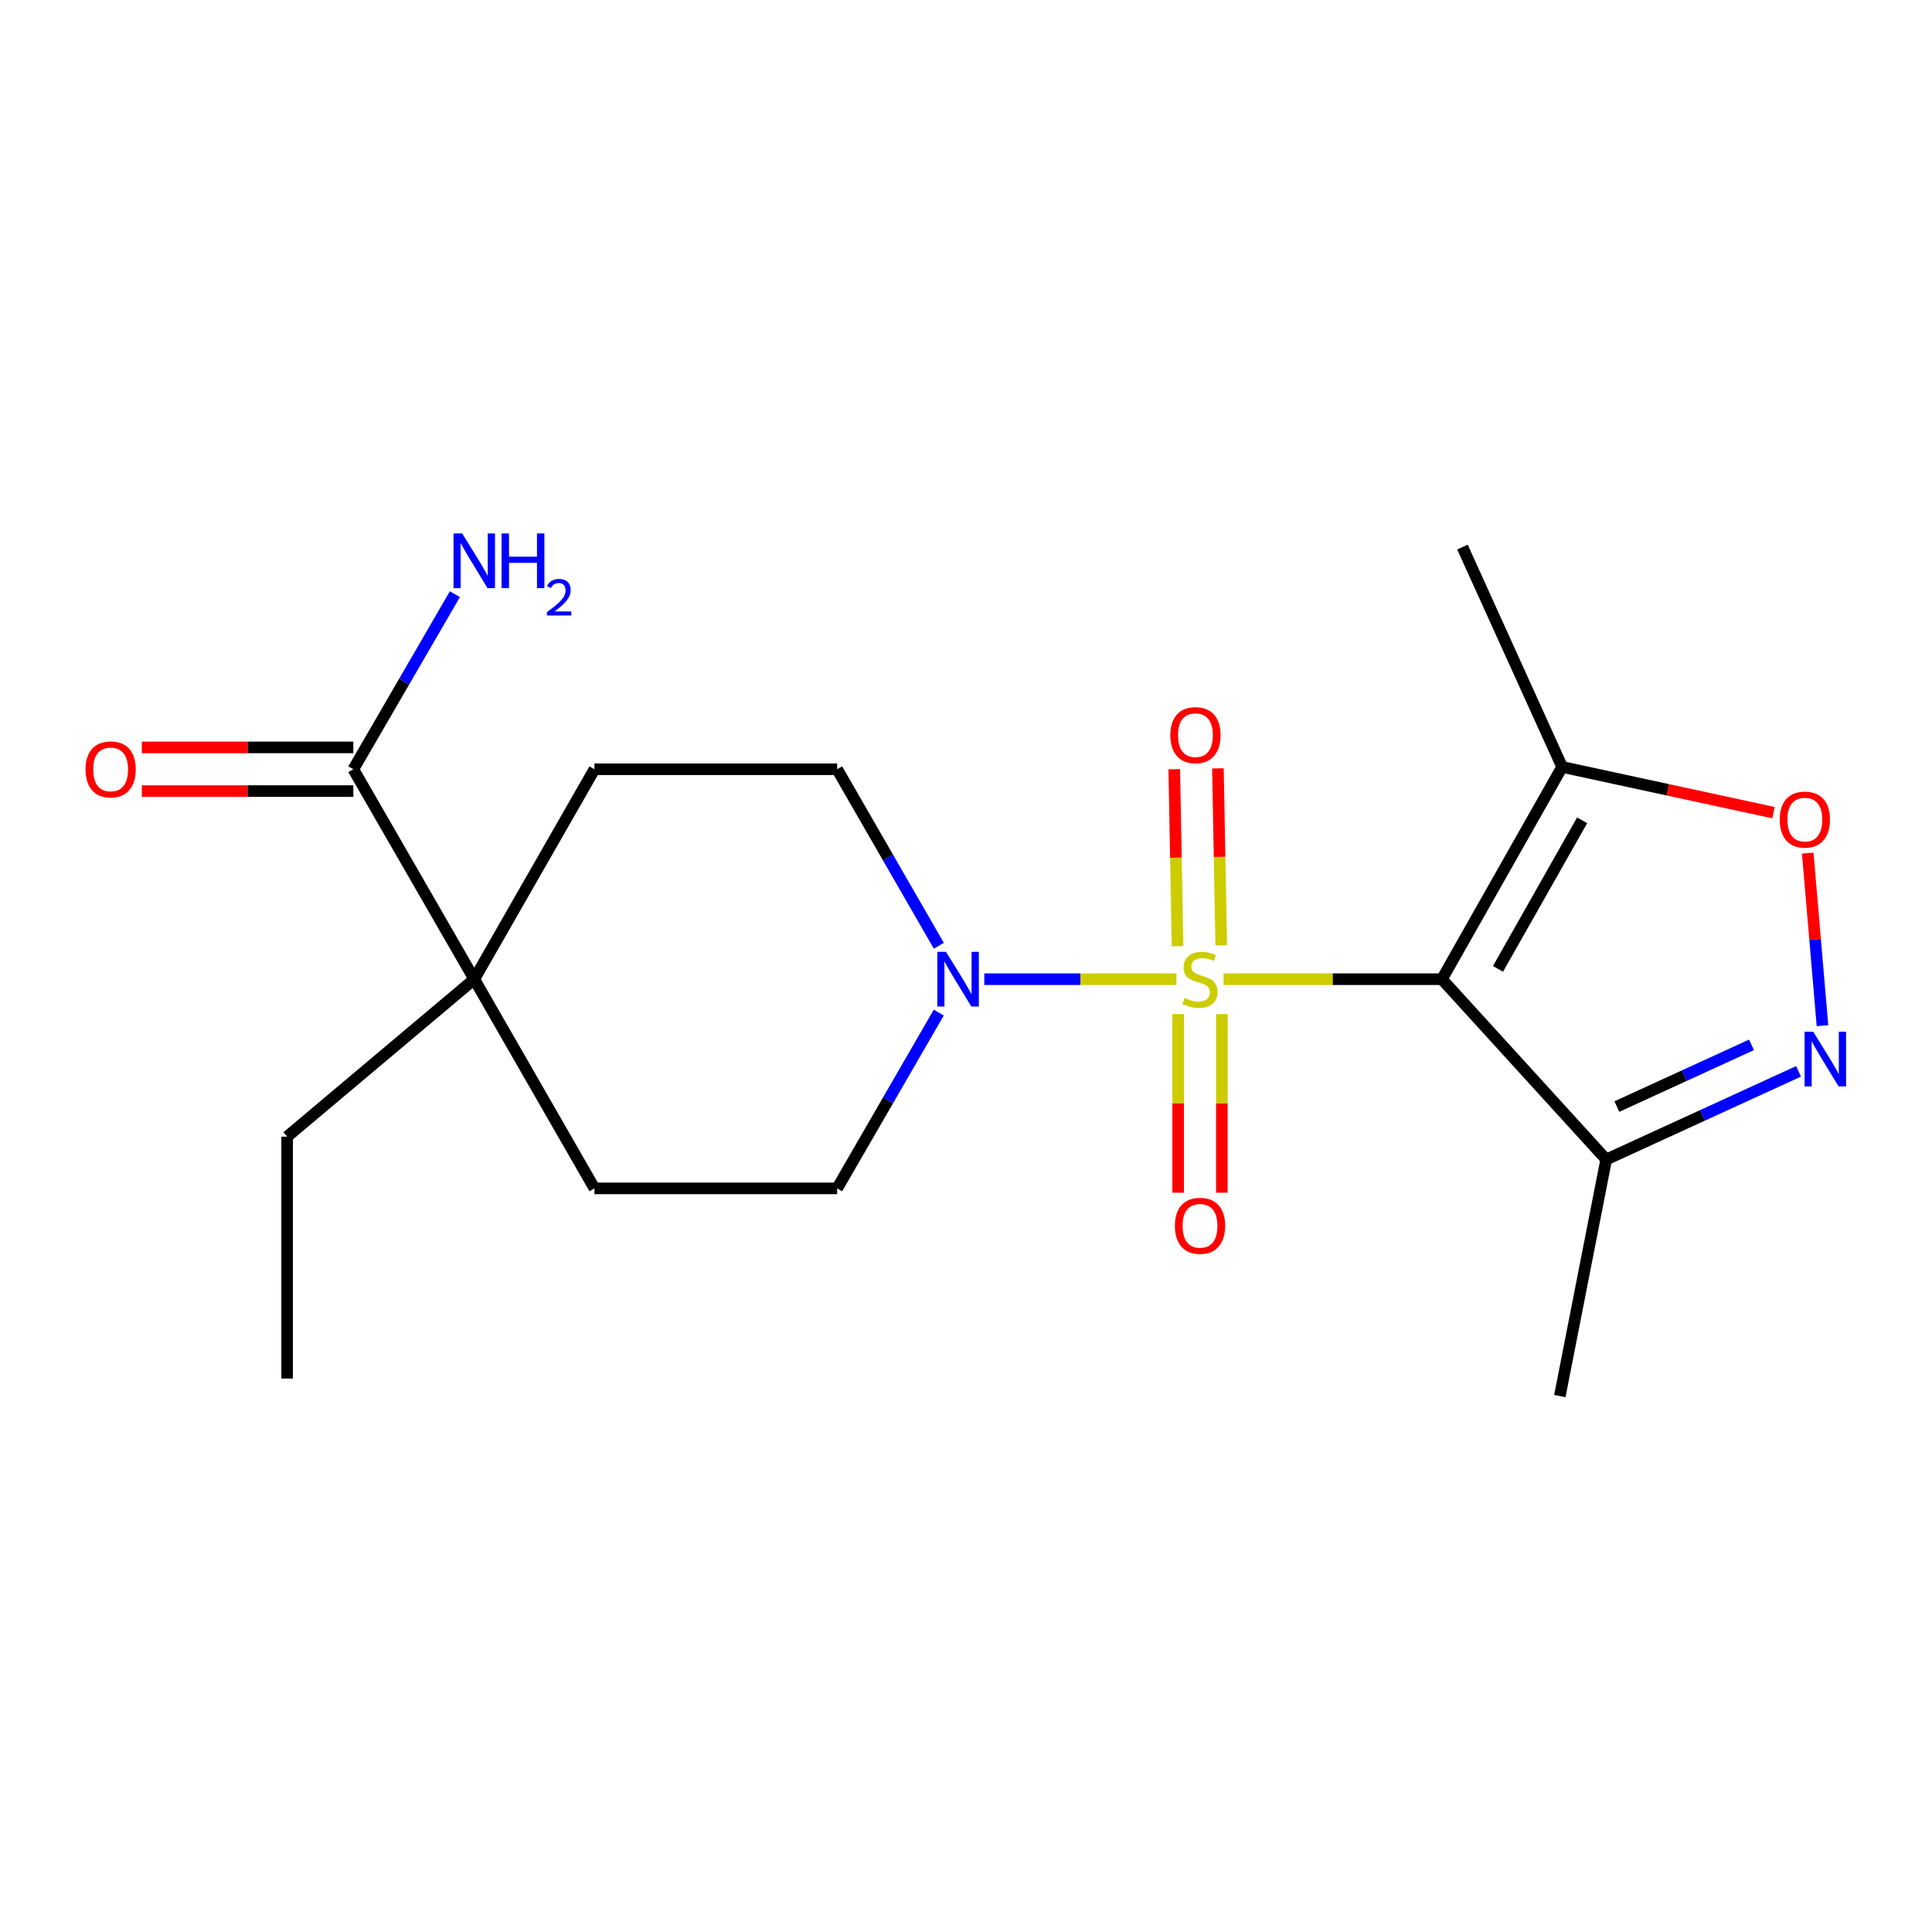 <?xml version='1.0' encoding='iso-8859-1'?>
<svg version='1.1' baseProfile='full'
              xmlns='http://www.w3.org/2000/svg'
                      xmlns:rdkit='http://www.rdkit.org/xml'
                      xmlns:xlink='http://www.w3.org/1999/xlink'
                  xml:space='preserve'
width='1000px' height='1000px' viewBox='0 0 1000 1000'>
<!-- END OF HEADER -->
<rect style='opacity:1.0;fill:#FFFFFF;stroke:none' width='1000' height='1000' x='0' y='0'> </rect>
<path class='bond-0' d='M 633.336,506.829 L 689.842,506.829' style='fill:none;fill-rule:evenodd;stroke:#CCCC00;stroke-width:6px;stroke-linecap:butt;stroke-linejoin:miter;stroke-opacity:1' />
<path class='bond-0' d='M 689.842,506.829 L 746.349,506.829' style='fill:none;fill-rule:evenodd;stroke:#000000;stroke-width:6px;stroke-linecap:butt;stroke-linejoin:miter;stroke-opacity:1' />
<path class='bond-1' d='M 608.914,506.829 L 559.19,506.829' style='fill:none;fill-rule:evenodd;stroke:#CCCC00;stroke-width:6px;stroke-linecap:butt;stroke-linejoin:miter;stroke-opacity:1' />
<path class='bond-1' d='M 559.19,506.829 L 509.467,506.829' style='fill:none;fill-rule:evenodd;stroke:#0000FF;stroke-width:6px;stroke-linecap:butt;stroke-linejoin:miter;stroke-opacity:1' />
<path class='bond-8' d='M 632.106,489.337 L 631.25,443.525' style='fill:none;fill-rule:evenodd;stroke:#CCCC00;stroke-width:6px;stroke-linecap:butt;stroke-linejoin:miter;stroke-opacity:1' />
<path class='bond-8' d='M 631.25,443.525 L 630.394,397.713' style='fill:none;fill-rule:evenodd;stroke:#FF0000;stroke-width:6px;stroke-linecap:butt;stroke-linejoin:miter;stroke-opacity:1' />
<path class='bond-8' d='M 609.498,489.759 L 608.642,443.948' style='fill:none;fill-rule:evenodd;stroke:#CCCC00;stroke-width:6px;stroke-linecap:butt;stroke-linejoin:miter;stroke-opacity:1' />
<path class='bond-8' d='M 608.642,443.948 L 607.786,398.136' style='fill:none;fill-rule:evenodd;stroke:#FF0000;stroke-width:6px;stroke-linecap:butt;stroke-linejoin:miter;stroke-opacity:1' />
<path class='bond-9' d='M 609.819,524.898 L 609.819,571.121' style='fill:none;fill-rule:evenodd;stroke:#CCCC00;stroke-width:6px;stroke-linecap:butt;stroke-linejoin:miter;stroke-opacity:1' />
<path class='bond-9' d='M 609.819,571.121 L 609.819,617.344' style='fill:none;fill-rule:evenodd;stroke:#FF0000;stroke-width:6px;stroke-linecap:butt;stroke-linejoin:miter;stroke-opacity:1' />
<path class='bond-9' d='M 632.431,524.898 L 632.431,571.121' style='fill:none;fill-rule:evenodd;stroke:#CCCC00;stroke-width:6px;stroke-linecap:butt;stroke-linejoin:miter;stroke-opacity:1' />
<path class='bond-9' d='M 632.431,571.121 L 632.431,617.344' style='fill:none;fill-rule:evenodd;stroke:#FF0000;stroke-width:6px;stroke-linecap:butt;stroke-linejoin:miter;stroke-opacity:1' />
<path class='bond-3' d='M 746.349,506.829 L 808.559,396.969' style='fill:none;fill-rule:evenodd;stroke:#000000;stroke-width:6px;stroke-linecap:butt;stroke-linejoin:miter;stroke-opacity:1' />
<path class='bond-3' d='M 775.357,501.492 L 818.904,424.59' style='fill:none;fill-rule:evenodd;stroke:#000000;stroke-width:6px;stroke-linecap:butt;stroke-linejoin:miter;stroke-opacity:1' />
<path class='bond-4' d='M 746.349,506.829 L 831.372,600.156' style='fill:none;fill-rule:evenodd;stroke:#000000;stroke-width:6px;stroke-linecap:butt;stroke-linejoin:miter;stroke-opacity:1' />
<path class='bond-10' d='M 485.907,524.115 L 459.604,569.61' style='fill:none;fill-rule:evenodd;stroke:#0000FF;stroke-width:6px;stroke-linecap:butt;stroke-linejoin:miter;stroke-opacity:1' />
<path class='bond-10' d='M 459.604,569.61 L 433.302,615.105' style='fill:none;fill-rule:evenodd;stroke:#000000;stroke-width:6px;stroke-linecap:butt;stroke-linejoin:miter;stroke-opacity:1' />
<path class='bond-11' d='M 485.938,489.533 L 459.62,443.848' style='fill:none;fill-rule:evenodd;stroke:#0000FF;stroke-width:6px;stroke-linecap:butt;stroke-linejoin:miter;stroke-opacity:1' />
<path class='bond-11' d='M 459.62,443.848 L 433.302,398.162' style='fill:none;fill-rule:evenodd;stroke:#000000;stroke-width:6px;stroke-linecap:butt;stroke-linejoin:miter;stroke-opacity:1' />
<path class='bond-2' d='M 930.928,554.524 L 881.15,577.34' style='fill:none;fill-rule:evenodd;stroke:#0000FF;stroke-width:6px;stroke-linecap:butt;stroke-linejoin:miter;stroke-opacity:1' />
<path class='bond-2' d='M 881.15,577.34 L 831.372,600.156' style='fill:none;fill-rule:evenodd;stroke:#000000;stroke-width:6px;stroke-linecap:butt;stroke-linejoin:miter;stroke-opacity:1' />
<path class='bond-2' d='M 906.573,540.813 L 871.728,556.784' style='fill:none;fill-rule:evenodd;stroke:#0000FF;stroke-width:6px;stroke-linecap:butt;stroke-linejoin:miter;stroke-opacity:1' />
<path class='bond-2' d='M 871.728,556.784 L 836.884,572.755' style='fill:none;fill-rule:evenodd;stroke:#000000;stroke-width:6px;stroke-linecap:butt;stroke-linejoin:miter;stroke-opacity:1' />
<path class='bond-21' d='M 943.311,530.9 L 939.493,486.24' style='fill:none;fill-rule:evenodd;stroke:#0000FF;stroke-width:6px;stroke-linecap:butt;stroke-linejoin:miter;stroke-opacity:1' />
<path class='bond-21' d='M 939.493,486.24 L 935.675,441.58' style='fill:none;fill-rule:evenodd;stroke:#FF0000;stroke-width:6px;stroke-linecap:butt;stroke-linejoin:miter;stroke-opacity:1' />
<path class='bond-5' d='M 808.559,396.969 L 863.265,408.802' style='fill:none;fill-rule:evenodd;stroke:#000000;stroke-width:6px;stroke-linecap:butt;stroke-linejoin:miter;stroke-opacity:1' />
<path class='bond-5' d='M 863.265,408.802 L 917.971,420.635' style='fill:none;fill-rule:evenodd;stroke:#FF0000;stroke-width:6px;stroke-linecap:butt;stroke-linejoin:miter;stroke-opacity:1' />
<path class='bond-16' d='M 808.559,396.969 L 756.964,283.164' style='fill:none;fill-rule:evenodd;stroke:#000000;stroke-width:6px;stroke-linecap:butt;stroke-linejoin:miter;stroke-opacity:1' />
<path class='bond-17' d='M 831.372,600.156 L 807.365,722.603' style='fill:none;fill-rule:evenodd;stroke:#000000;stroke-width:6px;stroke-linecap:butt;stroke-linejoin:miter;stroke-opacity:1' />
<path class='bond-6' d='M 182.879,398.162 L 245.479,506.829' style='fill:none;fill-rule:evenodd;stroke:#000000;stroke-width:6px;stroke-linecap:butt;stroke-linejoin:miter;stroke-opacity:1' />
<path class='bond-14' d='M 182.879,386.856 L 128.143,386.856' style='fill:none;fill-rule:evenodd;stroke:#000000;stroke-width:6px;stroke-linecap:butt;stroke-linejoin:miter;stroke-opacity:1' />
<path class='bond-14' d='M 128.143,386.856 L 73.407,386.856' style='fill:none;fill-rule:evenodd;stroke:#FF0000;stroke-width:6px;stroke-linecap:butt;stroke-linejoin:miter;stroke-opacity:1' />
<path class='bond-14' d='M 182.879,409.469 L 128.143,409.469' style='fill:none;fill-rule:evenodd;stroke:#000000;stroke-width:6px;stroke-linecap:butt;stroke-linejoin:miter;stroke-opacity:1' />
<path class='bond-14' d='M 128.143,409.469 L 73.407,409.469' style='fill:none;fill-rule:evenodd;stroke:#FF0000;stroke-width:6px;stroke-linecap:butt;stroke-linejoin:miter;stroke-opacity:1' />
<path class='bond-15' d='M 182.879,398.162 L 209.167,352.852' style='fill:none;fill-rule:evenodd;stroke:#000000;stroke-width:6px;stroke-linecap:butt;stroke-linejoin:miter;stroke-opacity:1' />
<path class='bond-15' d='M 209.167,352.852 L 235.454,307.541' style='fill:none;fill-rule:evenodd;stroke:#0000FF;stroke-width:6px;stroke-linecap:butt;stroke-linejoin:miter;stroke-opacity:1' />
<path class='bond-7' d='M 245.479,506.829 L 307.689,398.162' style='fill:none;fill-rule:evenodd;stroke:#000000;stroke-width:6px;stroke-linecap:butt;stroke-linejoin:miter;stroke-opacity:1' />
<path class='bond-18' d='M 245.479,506.829 L 148.621,588.335' style='fill:none;fill-rule:evenodd;stroke:#000000;stroke-width:6px;stroke-linecap:butt;stroke-linejoin:miter;stroke-opacity:1' />
<path class='bond-20' d='M 245.479,506.829 L 307.689,615.105' style='fill:none;fill-rule:evenodd;stroke:#000000;stroke-width:6px;stroke-linecap:butt;stroke-linejoin:miter;stroke-opacity:1' />
<path class='bond-12' d='M 433.302,615.105 L 307.689,615.105' style='fill:none;fill-rule:evenodd;stroke:#000000;stroke-width:6px;stroke-linecap:butt;stroke-linejoin:miter;stroke-opacity:1' />
<path class='bond-13' d='M 433.302,398.162 L 307.689,398.162' style='fill:none;fill-rule:evenodd;stroke:#000000;stroke-width:6px;stroke-linecap:butt;stroke-linejoin:miter;stroke-opacity:1' />
<path class='bond-19' d='M 148.621,588.335 L 148.621,713.533' style='fill:none;fill-rule:evenodd;stroke:#000000;stroke-width:6px;stroke-linecap:butt;stroke-linejoin:miter;stroke-opacity:1' />
<path  class='atom-0' d='M 613.125 516.549
Q 613.445 516.669, 614.765 517.229
Q 616.085 517.789, 617.525 518.149
Q 619.005 518.469, 620.445 518.469
Q 623.125 518.469, 624.685 517.189
Q 626.245 515.869, 626.245 513.589
Q 626.245 512.029, 625.445 511.069
Q 624.685 510.109, 623.485 509.589
Q 622.285 509.069, 620.285 508.469
Q 617.765 507.709, 616.245 506.989
Q 614.765 506.269, 613.685 504.749
Q 612.645 503.229, 612.645 500.669
Q 612.645 497.109, 615.045 494.909
Q 617.485 492.709, 622.285 492.709
Q 625.565 492.709, 629.285 494.269
L 628.365 497.349
Q 624.965 495.949, 622.405 495.949
Q 619.645 495.949, 618.125 497.109
Q 616.605 498.229, 616.645 500.189
Q 616.645 501.709, 617.405 502.629
Q 618.205 503.549, 619.325 504.069
Q 620.485 504.589, 622.405 505.189
Q 624.965 505.989, 626.485 506.789
Q 628.005 507.589, 629.085 509.229
Q 630.205 510.829, 630.205 513.589
Q 630.205 517.509, 627.565 519.629
Q 624.965 521.709, 620.605 521.709
Q 618.085 521.709, 616.165 521.149
Q 614.285 520.629, 612.045 519.709
L 613.125 516.549
' fill='#CCCC00'/>
<path  class='atom-2' d='M 489.641 492.669
L 498.921 507.669
Q 499.841 509.149, 501.321 511.829
Q 502.801 514.509, 502.881 514.669
L 502.881 492.669
L 506.641 492.669
L 506.641 520.989
L 502.761 520.989
L 492.801 504.589
Q 491.641 502.669, 490.401 500.469
Q 489.201 498.269, 488.841 497.589
L 488.841 520.989
L 485.161 520.989
L 485.161 492.669
L 489.641 492.669
' fill='#0000FF'/>
<path  class='atom-3' d='M 938.527 534.012
L 947.807 549.012
Q 948.727 550.492, 950.207 553.172
Q 951.687 555.852, 951.767 556.012
L 951.767 534.012
L 955.527 534.012
L 955.527 562.332
L 951.647 562.332
L 941.687 545.932
Q 940.527 544.012, 939.287 541.812
Q 938.087 539.612, 937.727 538.932
L 937.727 562.332
L 934.047 562.332
L 934.047 534.012
L 938.527 534.012
' fill='#0000FF'/>
<path  class='atom-6' d='M 921.184 424.222
Q 921.184 417.422, 924.544 413.622
Q 927.904 409.822, 934.184 409.822
Q 940.464 409.822, 943.824 413.622
Q 947.184 417.422, 947.184 424.222
Q 947.184 431.102, 943.784 435.022
Q 940.384 438.902, 934.184 438.902
Q 927.944 438.902, 924.544 435.022
Q 921.184 431.142, 921.184 424.222
M 934.184 435.702
Q 938.504 435.702, 940.824 432.822
Q 943.184 429.902, 943.184 424.222
Q 943.184 418.662, 940.824 415.862
Q 938.504 413.022, 934.184 413.022
Q 929.864 413.022, 927.504 415.822
Q 925.184 418.622, 925.184 424.222
Q 925.184 429.942, 927.504 432.822
Q 929.864 435.702, 934.184 435.702
' fill='#FF0000'/>
<path  class='atom-9' d='M 605.763 380.516
Q 605.763 373.716, 609.123 369.916
Q 612.483 366.116, 618.763 366.116
Q 625.043 366.116, 628.403 369.916
Q 631.763 373.716, 631.763 380.516
Q 631.763 387.396, 628.363 391.316
Q 624.963 395.196, 618.763 395.196
Q 612.523 395.196, 609.123 391.316
Q 605.763 387.436, 605.763 380.516
M 618.763 391.996
Q 623.083 391.996, 625.403 389.116
Q 627.763 386.196, 627.763 380.516
Q 627.763 374.956, 625.403 372.156
Q 623.083 369.316, 618.763 369.316
Q 614.443 369.316, 612.083 372.116
Q 609.763 374.916, 609.763 380.516
Q 609.763 386.236, 612.083 389.116
Q 614.443 391.996, 618.763 391.996
' fill='#FF0000'/>
<path  class='atom-10' d='M 608.125 634.482
Q 608.125 627.682, 611.485 623.882
Q 614.845 620.082, 621.125 620.082
Q 627.405 620.082, 630.765 623.882
Q 634.125 627.682, 634.125 634.482
Q 634.125 641.362, 630.725 645.282
Q 627.325 649.162, 621.125 649.162
Q 614.885 649.162, 611.485 645.282
Q 608.125 641.402, 608.125 634.482
M 621.125 645.962
Q 625.445 645.962, 627.765 643.082
Q 630.125 640.162, 630.125 634.482
Q 630.125 628.922, 627.765 626.122
Q 625.445 623.282, 621.125 623.282
Q 616.805 623.282, 614.445 626.082
Q 612.125 628.882, 612.125 634.482
Q 612.125 640.202, 614.445 643.082
Q 616.805 645.962, 621.125 645.962
' fill='#FF0000'/>
<path  class='atom-15' d='M 44.266 398.242
Q 44.266 391.442, 47.626 387.642
Q 50.986 383.842, 57.266 383.842
Q 63.546 383.842, 66.906 387.642
Q 70.266 391.442, 70.266 398.242
Q 70.266 405.122, 66.866 409.042
Q 63.466 412.922, 57.266 412.922
Q 51.026 412.922, 47.626 409.042
Q 44.266 405.162, 44.266 398.242
M 57.266 409.722
Q 61.586 409.722, 63.906 406.842
Q 66.266 403.922, 66.266 398.242
Q 66.266 392.682, 63.906 389.882
Q 61.586 387.042, 57.266 387.042
Q 52.946 387.042, 50.586 389.842
Q 48.266 392.642, 48.266 398.242
Q 48.266 403.962, 50.586 406.842
Q 52.946 409.722, 57.266 409.722
' fill='#FF0000'/>
<path  class='atom-16' d='M 239.219 276.102
L 248.499 291.102
Q 249.419 292.582, 250.899 295.262
Q 252.379 297.942, 252.459 298.102
L 252.459 276.102
L 256.219 276.102
L 256.219 304.422
L 252.339 304.422
L 242.379 288.022
Q 241.219 286.102, 239.979 283.902
Q 238.779 281.702, 238.419 281.022
L 238.419 304.422
L 234.739 304.422
L 234.739 276.102
L 239.219 276.102
' fill='#0000FF'/>
<path  class='atom-16' d='M 259.619 276.102
L 263.459 276.102
L 263.459 288.142
L 277.939 288.142
L 277.939 276.102
L 281.779 276.102
L 281.779 304.422
L 277.939 304.422
L 277.939 291.342
L 263.459 291.342
L 263.459 304.422
L 259.619 304.422
L 259.619 276.102
' fill='#0000FF'/>
<path  class='atom-16' d='M 283.152 303.429
Q 283.838 301.66, 285.475 300.683
Q 287.112 299.68, 289.382 299.68
Q 292.207 299.68, 293.791 301.211
Q 295.375 302.742, 295.375 305.461
Q 295.375 308.233, 293.316 310.821
Q 291.283 313.408, 287.059 316.47
L 295.692 316.47
L 295.692 318.582
L 283.099 318.582
L 283.099 316.813
Q 286.584 314.332, 288.643 312.484
Q 290.728 310.636, 291.732 308.973
Q 292.735 307.309, 292.735 305.593
Q 292.735 303.798, 291.837 302.795
Q 290.94 301.792, 289.382 301.792
Q 287.877 301.792, 286.874 302.399
Q 285.871 303.006, 285.158 304.353
L 283.152 303.429
' fill='#0000FF'/>
</svg>
